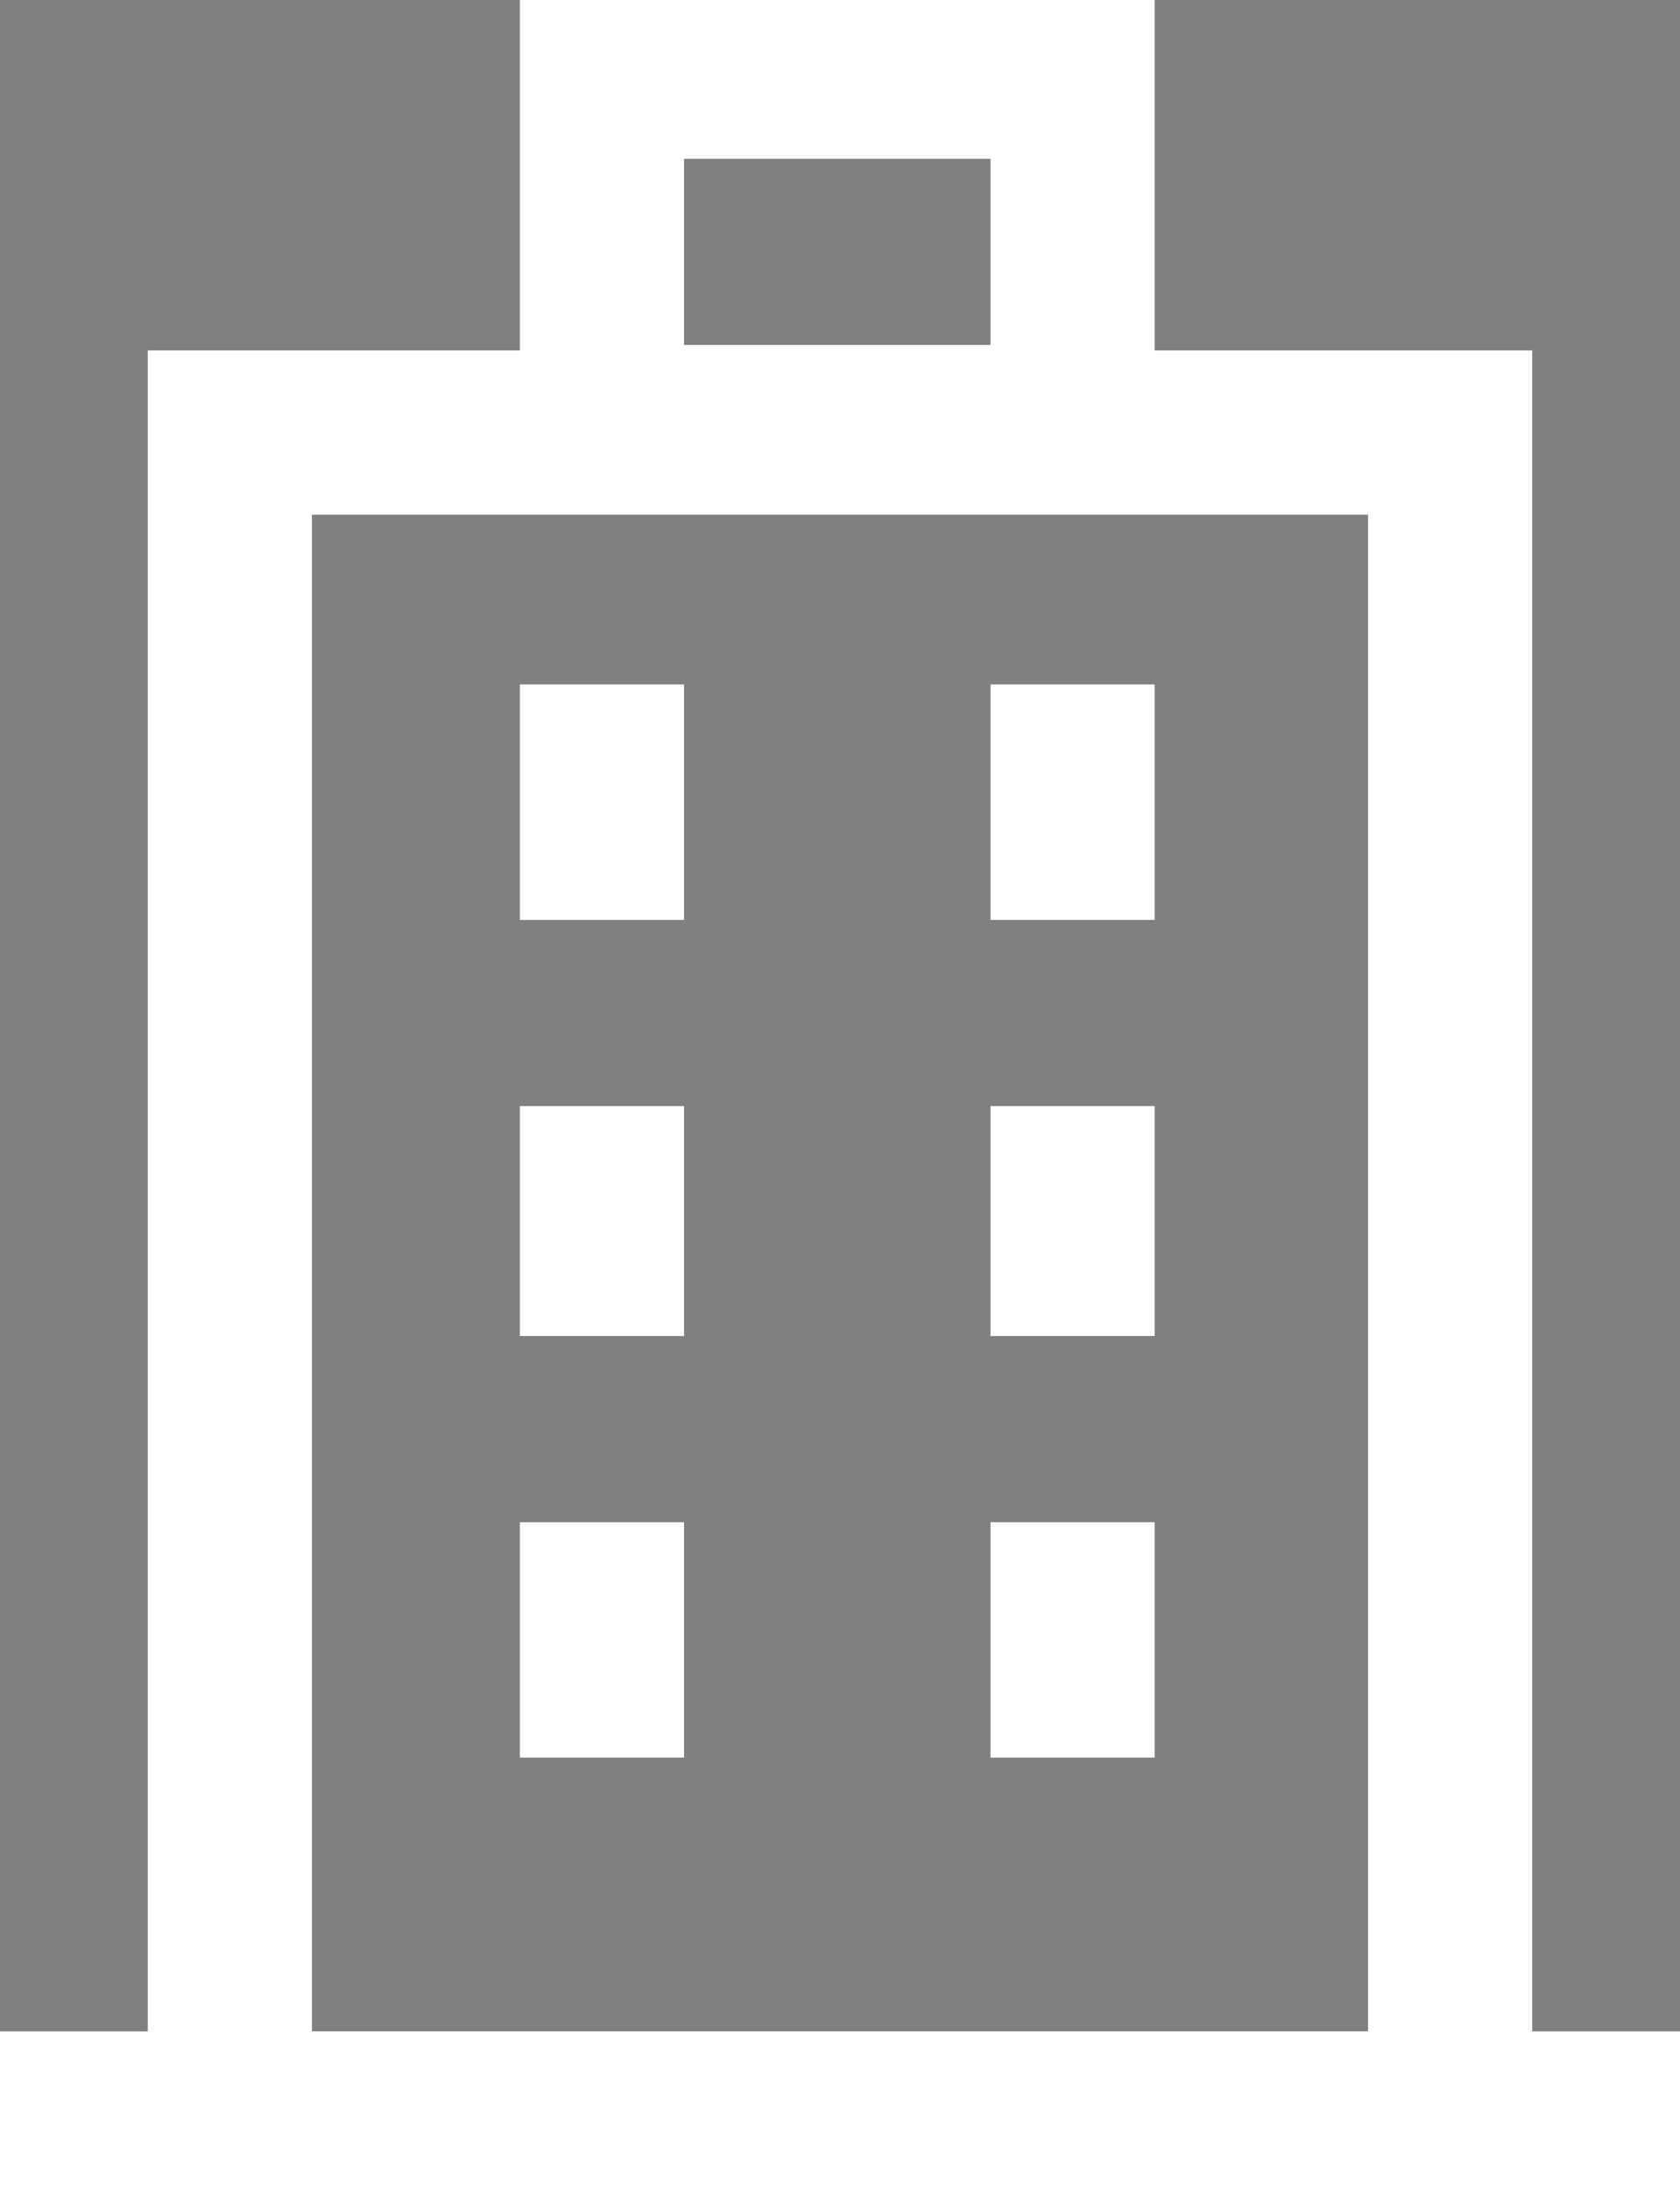 <?xml version="1.0" encoding="UTF-8"?> <svg xmlns="http://www.w3.org/2000/svg" xmlns:xlink="http://www.w3.org/1999/xlink" id="Layer_1" x="0px" y="0px" viewBox="0 0 30.7 40" style="enable-background:new 0 0 30.7 40;" xml:space="preserve"><rect x="0" y="0" width="30.7" height="40" fill="#808080" stroke="none"/> <style type="text/css"> .st0{fill:none;stroke:#FFFFFF;stroke-width:3;stroke-miterlimit:10;} .st1{fill:#1E4751;} </style> <rect x="4.2" y="7.9" class="st0" width="22.3" height="30.7"></rect> <rect x="11" y="1.4" class="st0" width="8.6" height="6.4"></rect> <line class="st0" x1="11" y1="12.5" x2="11" y2="16.8"></line> <line class="st0" x1="19.6" y1="12.5" x2="19.6" y2="16.8"></line> <line class="st0" x1="11" y1="20.2" x2="11" y2="24.4"></line> <line class="st0" x1="19.6" y1="20.2" x2="19.6" y2="24.4"></line> <line class="st0" x1="19.6" y1="27.8" x2="19.6" y2="32.1"></line> <line class="st0" x1="11" y1="27.8" x2="11" y2="32.1"></line> <rect x="-4.7" y="-9.1" class="st1" width="40" height="4.7"></rect> <rect x="-13.6" y="0" class="st1" width="4.7" height="40"></rect> <line class="st0" x1="31.7" y1="38.6" x2="-1.1" y2="38.6"></line> </svg> 